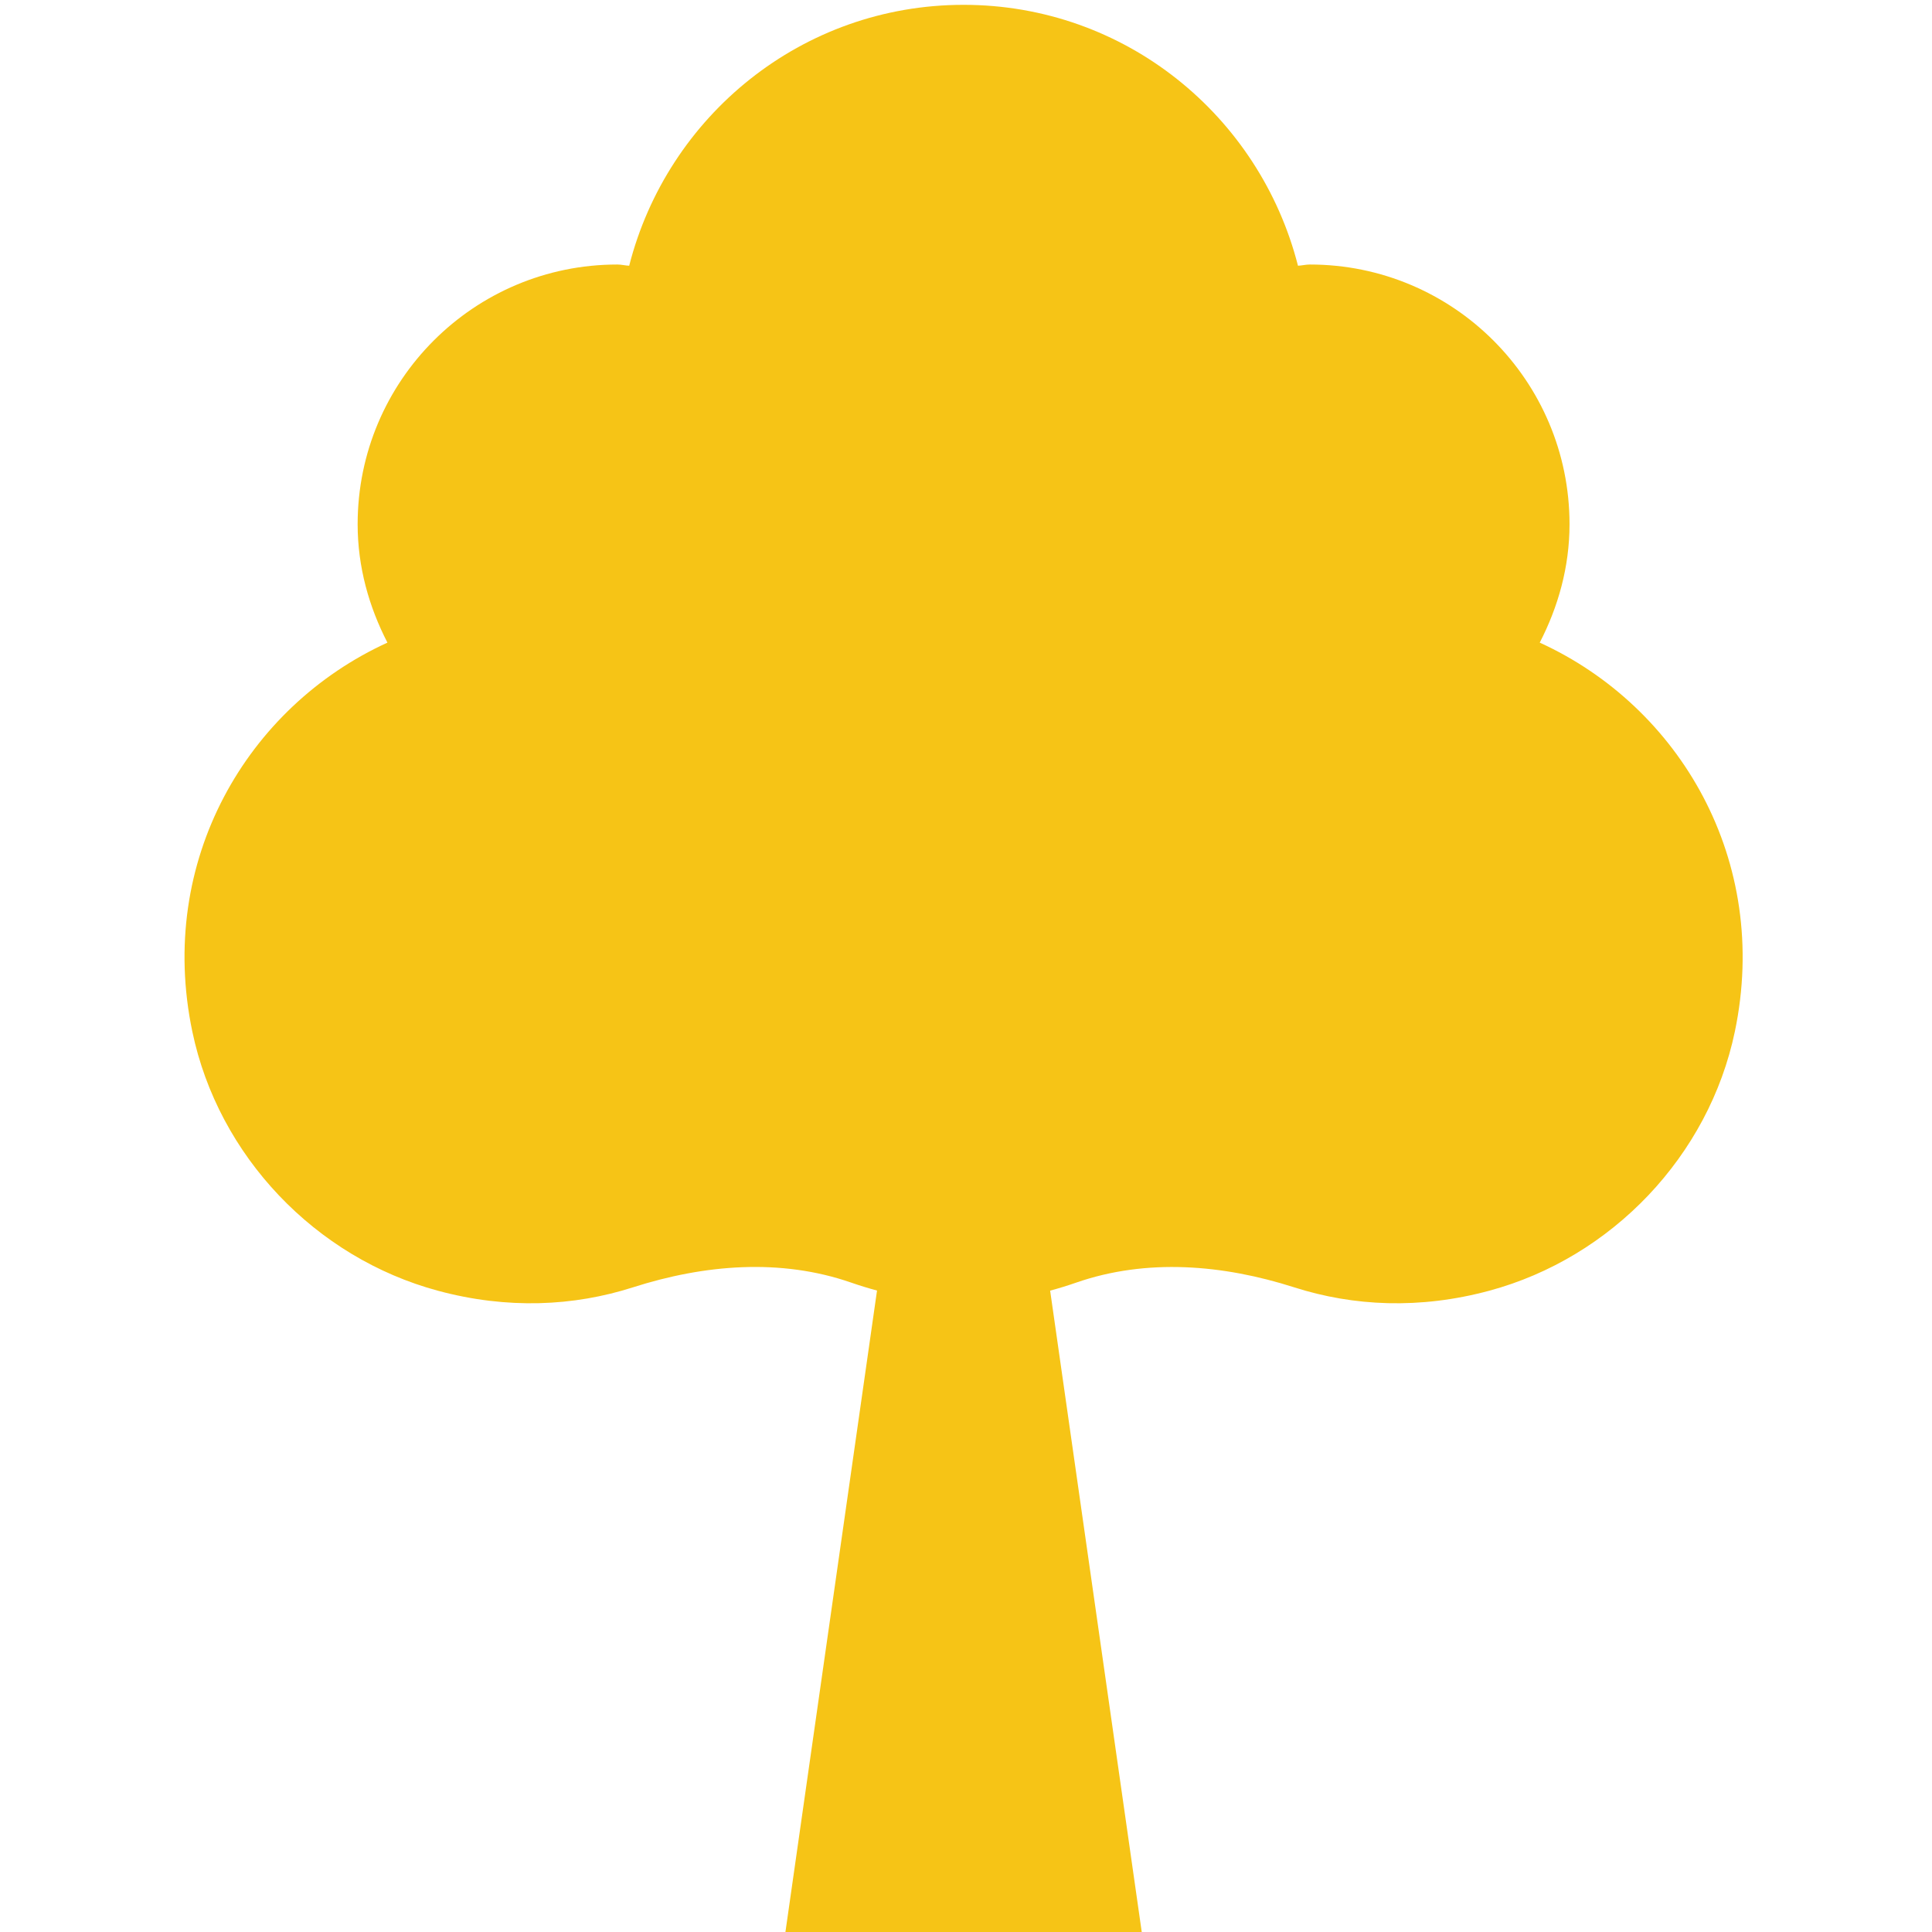 <?xml version="1.0" encoding="UTF-8" standalone="no"?>
<!-- Created with Inkscape (http://www.inkscape.org/) -->

<svg
   version="1.1"
   id="svg1"
   width="266.667"
   height="266.667"
   viewBox="0 0 266.667 266.667"
   sodipodi:docname="VG_Website_Icon_200x200_Leefbaarheid geel.eps"
   xmlns:inkscape="http://www.inkscape.org/namespaces/inkscape"
   xmlns:sodipodi="http://sodipodi.sourceforge.net/DTD/sodipodi-0.dtd"
   xmlns="http://www.w3.org/2000/svg"
   xmlns:svg="http://www.w3.org/2000/svg">
  <defs
     id="defs1" />
  <sodipodi:namedview
     id="namedview1"
     pagecolor="#ffffff"
     bordercolor="#000000"
     borderopacity="0.25"
     inkscape:showpageshadow="2"
     inkscape:pageopacity="0.0"
     inkscape:pagecheckerboard="0"
     inkscape:deskcolor="#d1d1d1">
    <inkscape:page
       x="0"
       y="0"
       inkscape:label="1"
       id="page1"
       width="266.667"
       height="266.667"
       margin="0"
       bleed="0" />
  </sodipodi:namedview>
  <g
     id="g1"
     inkscape:groupmode="layer"
     inkscape:label="1">
    <g
       id="group-R5">
      <path
         id="path2"
         d="m 454.586,665.469 c 72.035,-19.399 140.766,-16.117 202.269,3.551 74.094,23.71 153.188,30.41 226.668,4.859 8.743,-3.027 17.629,-5.77 26.645,-8.188 L 815.113,0 h 369.777 l -95.06,665.602 c 9.06,2.429 17.99,5.179 26.77,8.238 73.43,25.551 152.49,18.851 226.55,-4.828 61.54,-19.672 130.32,-22.942 202.41,-3.5 127.25,34.328 227.93,140.019 254.87,269.027 37.02,177.311 -57,337.141 -202.49,403.561 19.04,37.01 30.9,78.33 30.9,122.89 0,148.86 -120.65,269.51 -269.5,269.51 -4.22,0 -8.18,-1.08 -12.31,-1.26 C 1307.41,1884.65 1167.72,2000 1000,2000 c -167.719,0 -307.414,-115.35 -347.031,-270.76 -4.133,0.18 -8.082,1.26 -12.309,1.26 -148.851,0 -269.504,-120.65 -269.504,-269.51 0,-44.56 11.86,-85.88 30.907,-122.89 C 256.531,1271.66 162.504,1111.76 199.605,934.398 226.594,805.391 327.316,699.738 454.586,665.469"
         style="fill:#f6c416;fill-opacity:1;fill-rule:nonzero;stroke:none"
         transform="matrix(0.133,0,0,-0.133,0,266.667)" />
    </g>
  </g>
</svg>
